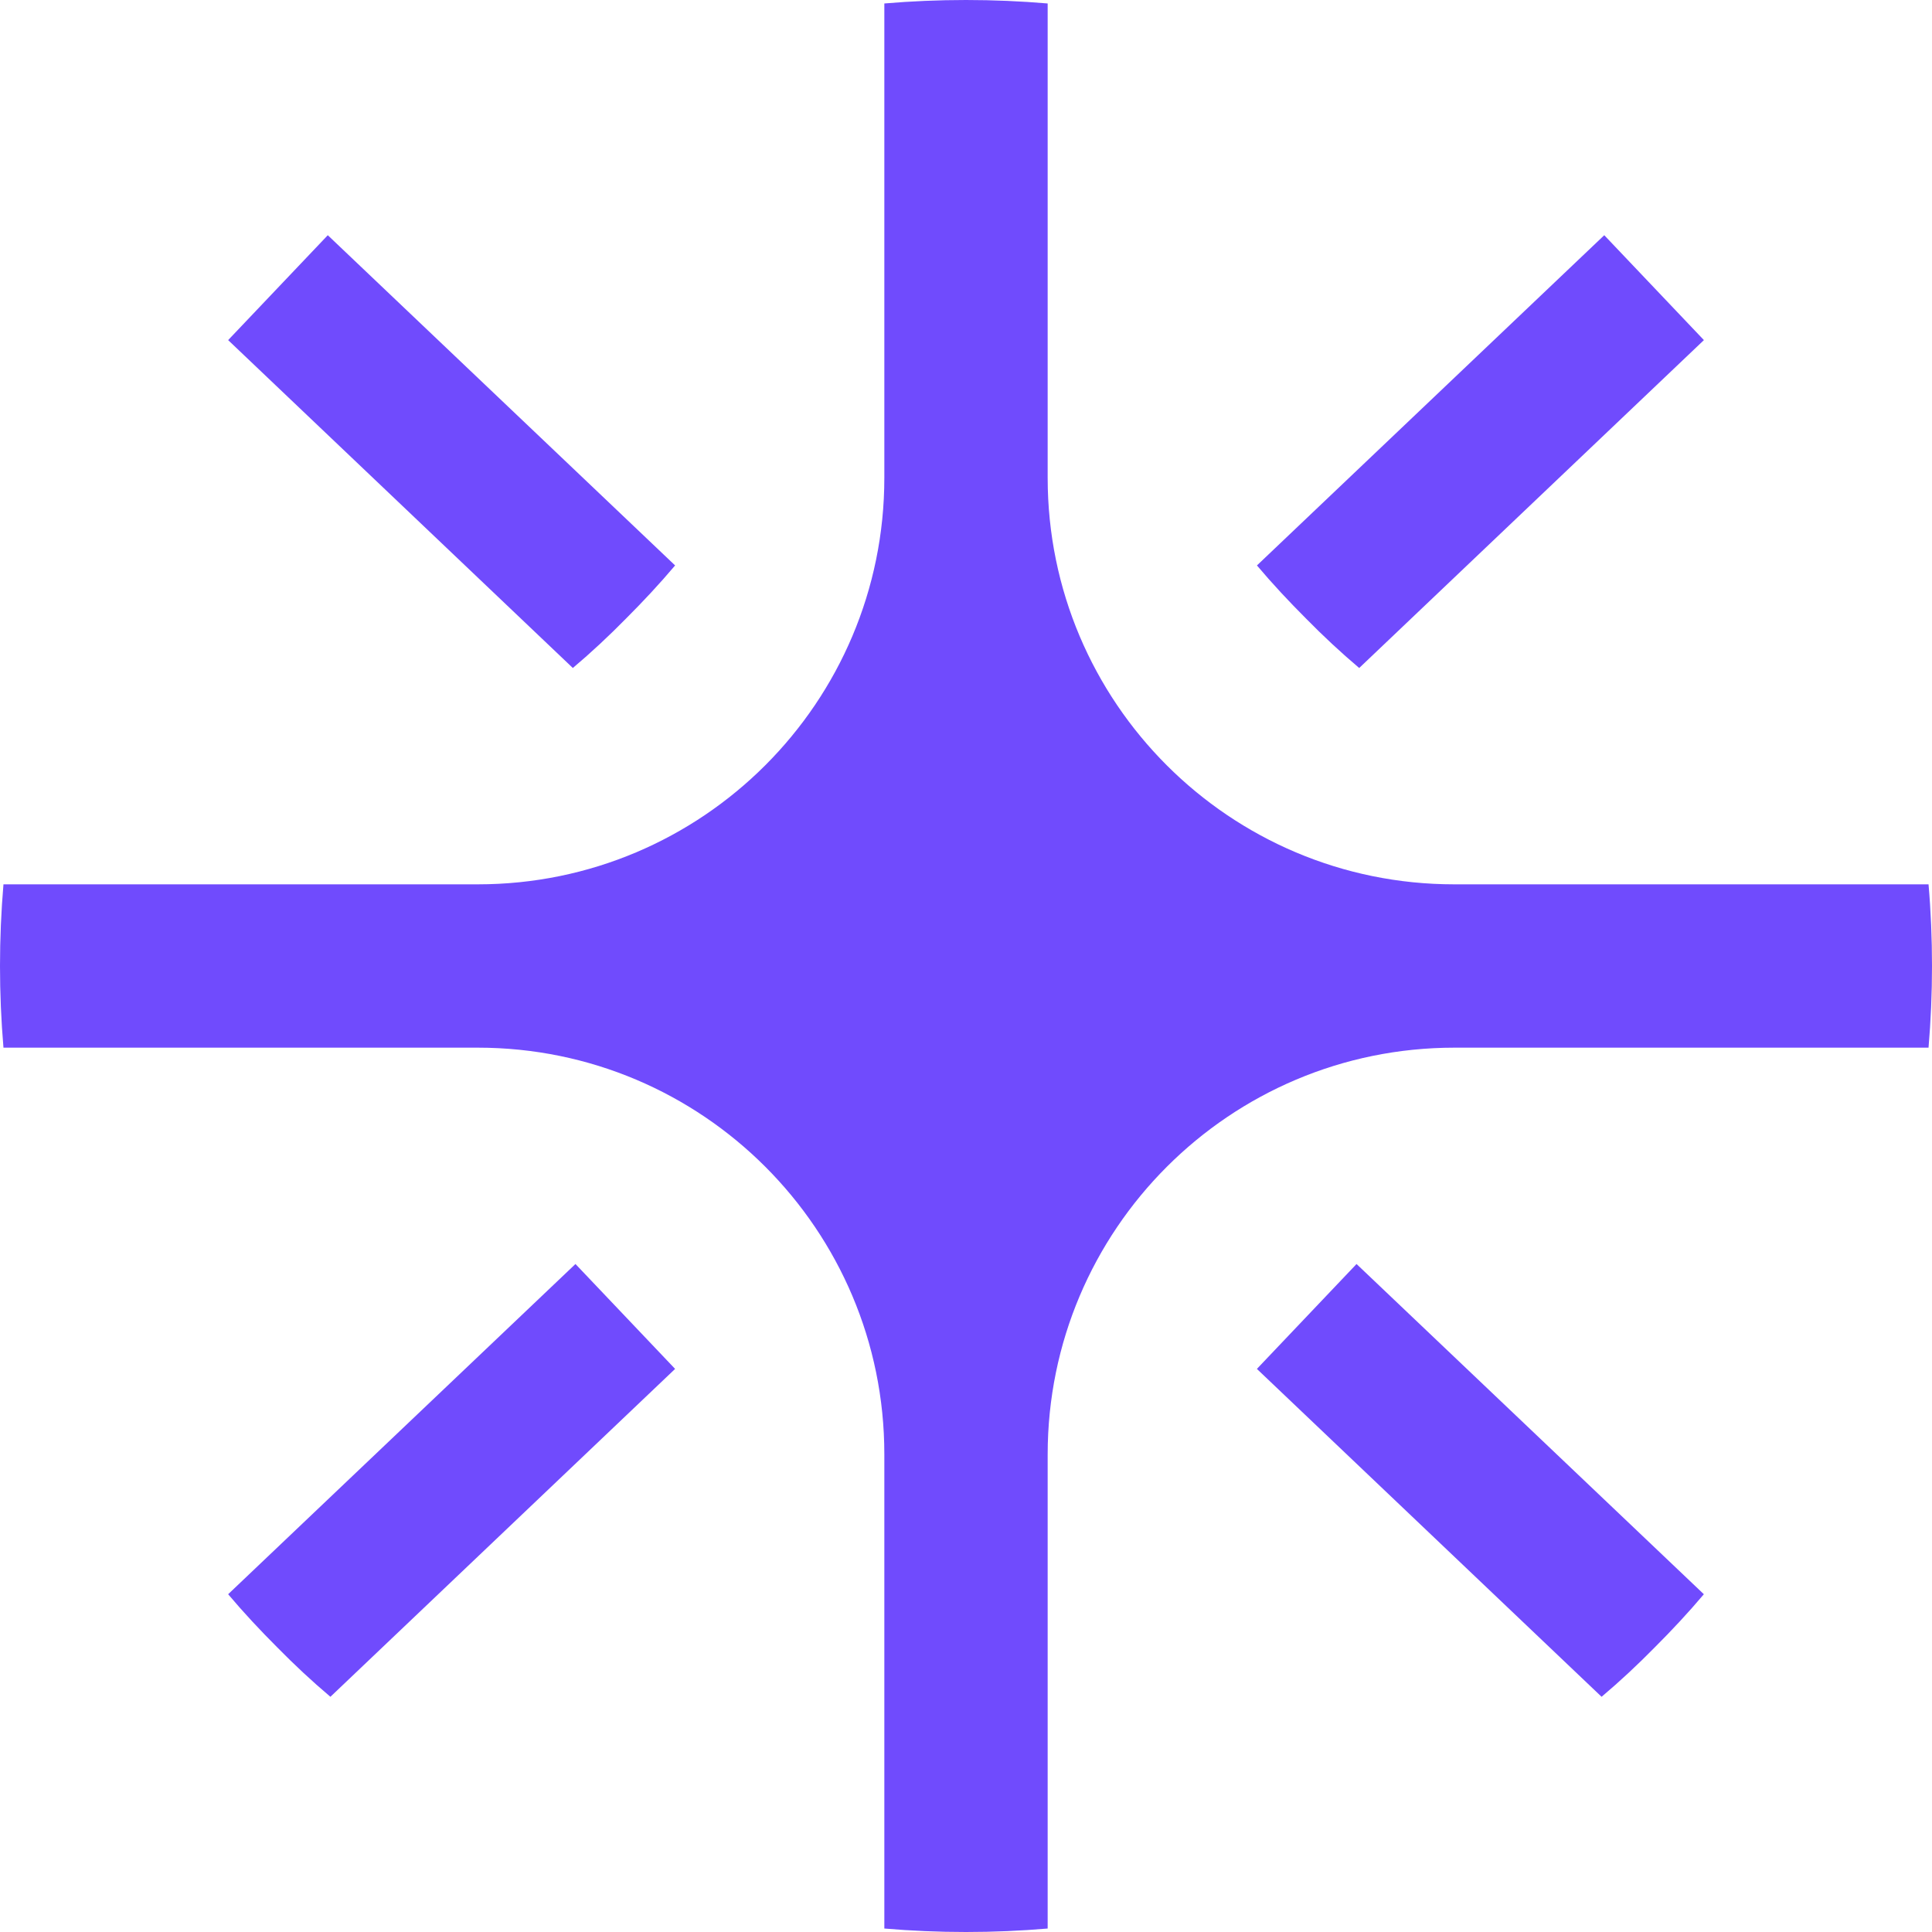 <?xml version="1.0" encoding="UTF-8"?>
<svg id="Layer_2" data-name="Layer 2" xmlns="http://www.w3.org/2000/svg" viewBox="0 0 412.58 412.58">
  <defs>
    <style>
      .cls-1 {
        fill: #704bfd;
      }
    </style>
  </defs>
  <g id="Layer_1-2" data-name="Layer 1">
    <g>
      <path class="cls-1" d="M412.58,206.29c0,5.88-.25,11.69-.74,17.44h-101.24c-47.98,0-86.87,38.89-86.87,86.87v101.24c-5.75.49-11.57.74-17.44.74s-11.69-.25-17.44-.74v-101.3c0-47.94-38.86-86.81-86.81-86.81H.74c-.49-5.75-.74-11.57-.74-17.44s.25-11.69.74-17.44h101.3c47.94,0,86.81-38.86,86.81-86.81V.74c5.75-.49,11.57-.74,17.44-.74s11.69.25,17.44.74v101.3c0,47.94,38.86,86.81,86.81,86.81h101.3c.5,5.75.74,11.57.74,17.44Z"/>
      <path class="cls-1" d="M363.86,340.45c-3.34,3.96-6.87,7.73-10.52,11.38-3.59,3.65-7.36,7.18-11.32,10.52l-73.61-70.02,10.64-11.2,10.64-11.2,74.17,70.52Z"/>
      <path class="cls-1" d="M48.72,72.63l10.64-11.2,10.64-11.2,74.17,70.52c-3.34,3.96-6.87,7.73-10.52,11.38-3.59,3.65-7.36,7.18-11.32,10.52"/>
      <path class="cls-1" d="M48.72,340.45c3.34,3.96,6.87,7.73,10.52,11.38,3.59,3.65,7.36,7.18,11.32,10.52l73.61-70.02-10.64-11.2-10.64-11.2-74.17,70.52Z"/>
      <path class="cls-1" d="M268.42,120.75c3.34,3.96,6.87,7.73,10.52,11.38,3.59,3.65,7.36,7.18,11.32,10.52l73.61-70.02-10.64-11.2-10.64-11.2-74.17,70.52Z"/>
    </g>
  </g>
</svg>